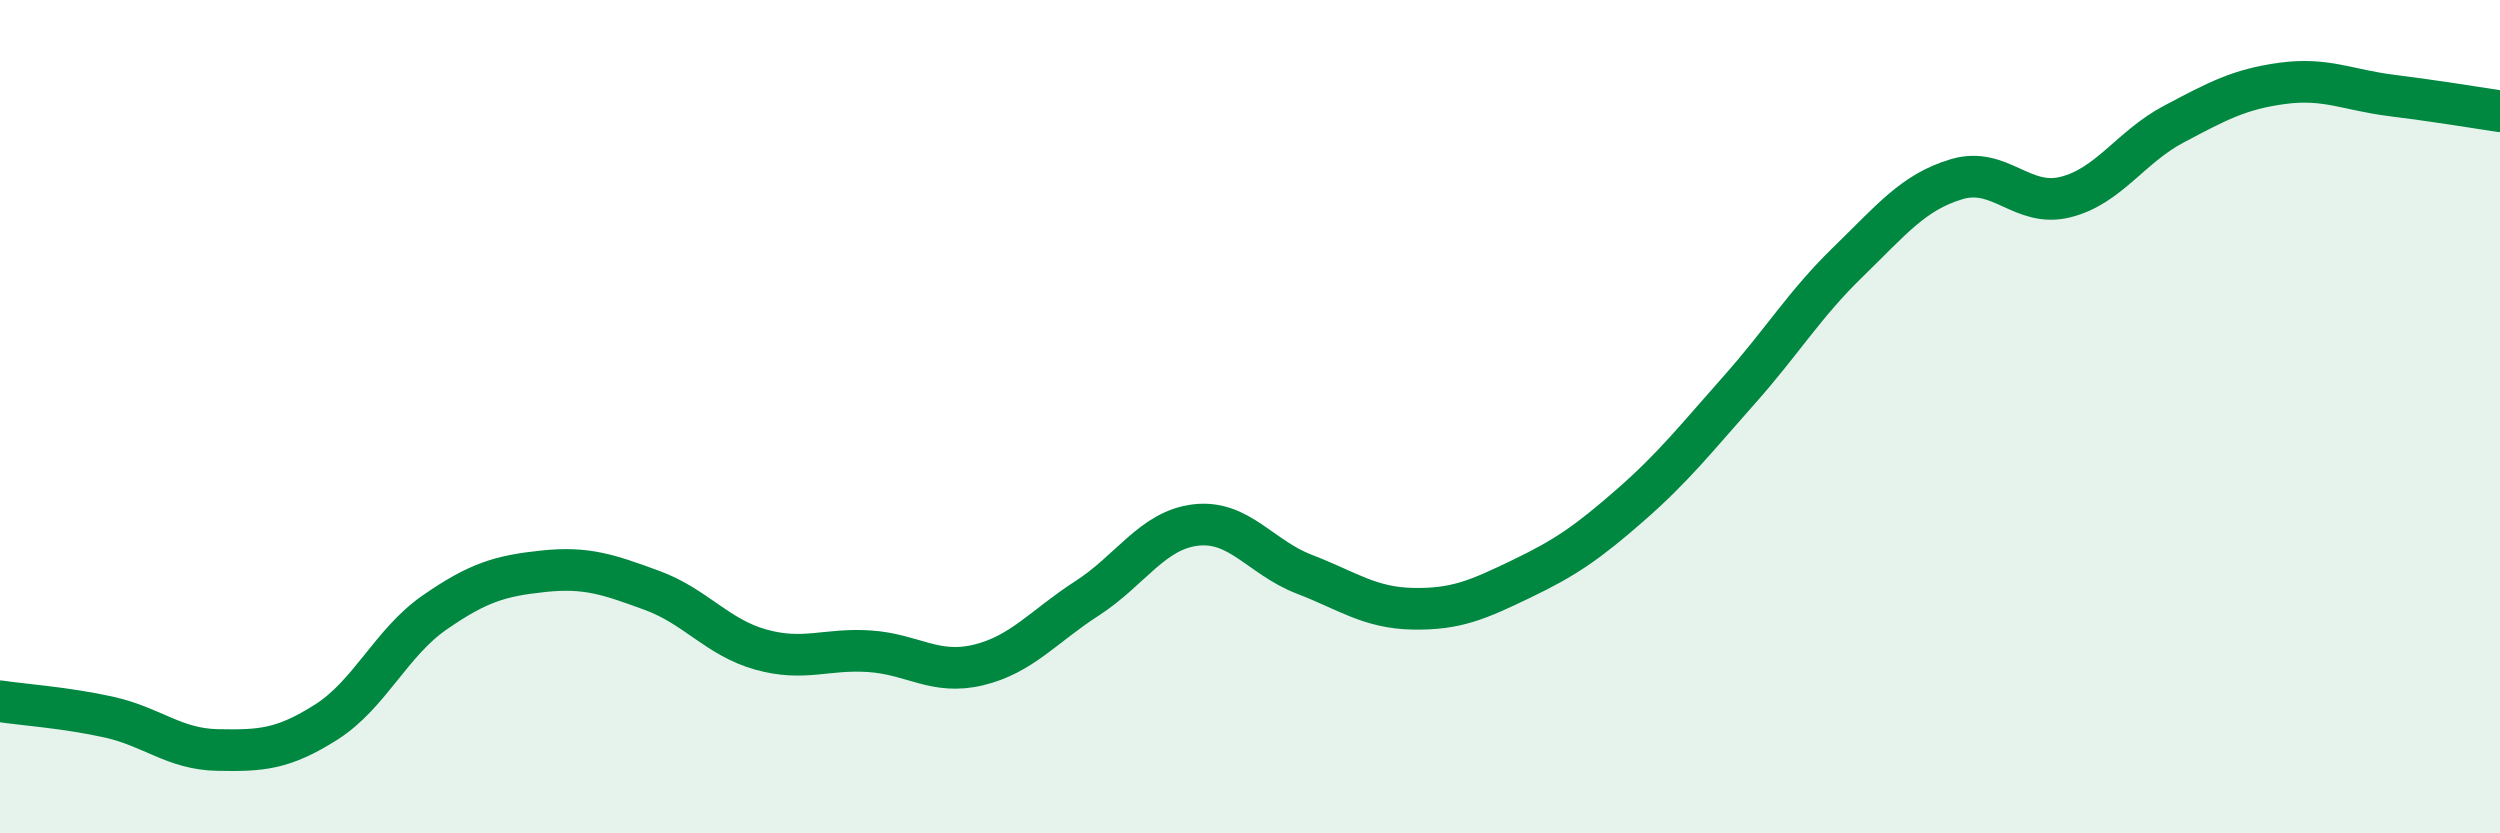 
    <svg width="60" height="20" viewBox="0 0 60 20" xmlns="http://www.w3.org/2000/svg">
      <path
        d="M 0,16.83 C 0.52,16.91 1.57,16.98 2.61,17.21 C 3.65,17.44 4.18,17.98 5.22,18 C 6.26,18.02 6.79,17.99 7.83,17.33 C 8.87,16.67 9.39,15.42 10.43,14.7 C 11.47,13.98 12,13.82 13.04,13.71 C 14.08,13.6 14.61,13.79 15.65,14.17 C 16.69,14.55 17.22,15.3 18.26,15.59 C 19.3,15.88 19.83,15.56 20.87,15.63 C 21.91,15.7 22.44,16.21 23.48,15.96 C 24.52,15.71 25.05,15.03 26.09,14.36 C 27.13,13.69 27.66,12.72 28.7,12.6 C 29.74,12.48 30.26,13.38 31.3,13.78 C 32.34,14.18 32.87,14.59 33.91,14.61 C 34.95,14.63 35.48,14.39 36.52,13.89 C 37.56,13.39 38.09,13.03 39.13,12.12 C 40.17,11.21 40.7,10.53 41.74,9.36 C 42.78,8.19 43.31,7.3 44.35,6.29 C 45.39,5.28 45.92,4.61 46.96,4.3 C 48,3.99 48.53,4.99 49.57,4.73 C 50.61,4.47 51.13,3.53 52.17,2.98 C 53.21,2.43 53.74,2.14 54.78,2 C 55.82,1.86 56.35,2.16 57.39,2.29 C 58.43,2.42 59.48,2.59 60,2.67L60 20L0 20Z"
        fill="#008740"
        opacity="0.1"
        stroke-linecap="round"
        stroke-linejoin="round"
      />
      <path
        d="M 0,16.83 C 0.52,16.91 1.57,16.98 2.61,17.21 C 3.65,17.44 4.18,17.98 5.22,18 C 6.26,18.02 6.79,17.99 7.83,17.33 C 8.87,16.67 9.39,15.42 10.43,14.7 C 11.47,13.98 12,13.82 13.04,13.71 C 14.08,13.6 14.61,13.79 15.65,14.17 C 16.69,14.55 17.22,15.3 18.26,15.59 C 19.3,15.88 19.83,15.56 20.87,15.63 C 21.91,15.7 22.44,16.21 23.48,15.96 C 24.52,15.71 25.05,15.03 26.09,14.36 C 27.13,13.69 27.66,12.72 28.7,12.6 C 29.74,12.48 30.26,13.38 31.3,13.78 C 32.34,14.18 32.87,14.59 33.91,14.61 C 34.95,14.63 35.48,14.39 36.52,13.89 C 37.56,13.39 38.09,13.03 39.13,12.12 C 40.17,11.21 40.7,10.53 41.74,9.36 C 42.78,8.19 43.31,7.3 44.35,6.29 C 45.39,5.28 45.92,4.61 46.96,4.3 C 48,3.99 48.53,4.99 49.57,4.73 C 50.61,4.47 51.13,3.53 52.17,2.98 C 53.21,2.43 53.74,2.14 54.78,2 C 55.82,1.86 56.35,2.16 57.39,2.29 C 58.43,2.42 59.48,2.59 60,2.67"
        stroke="#008740"
        stroke-width="1"
        fill="none"
        stroke-linecap="round"
        stroke-linejoin="round"
      />
    </svg>
  